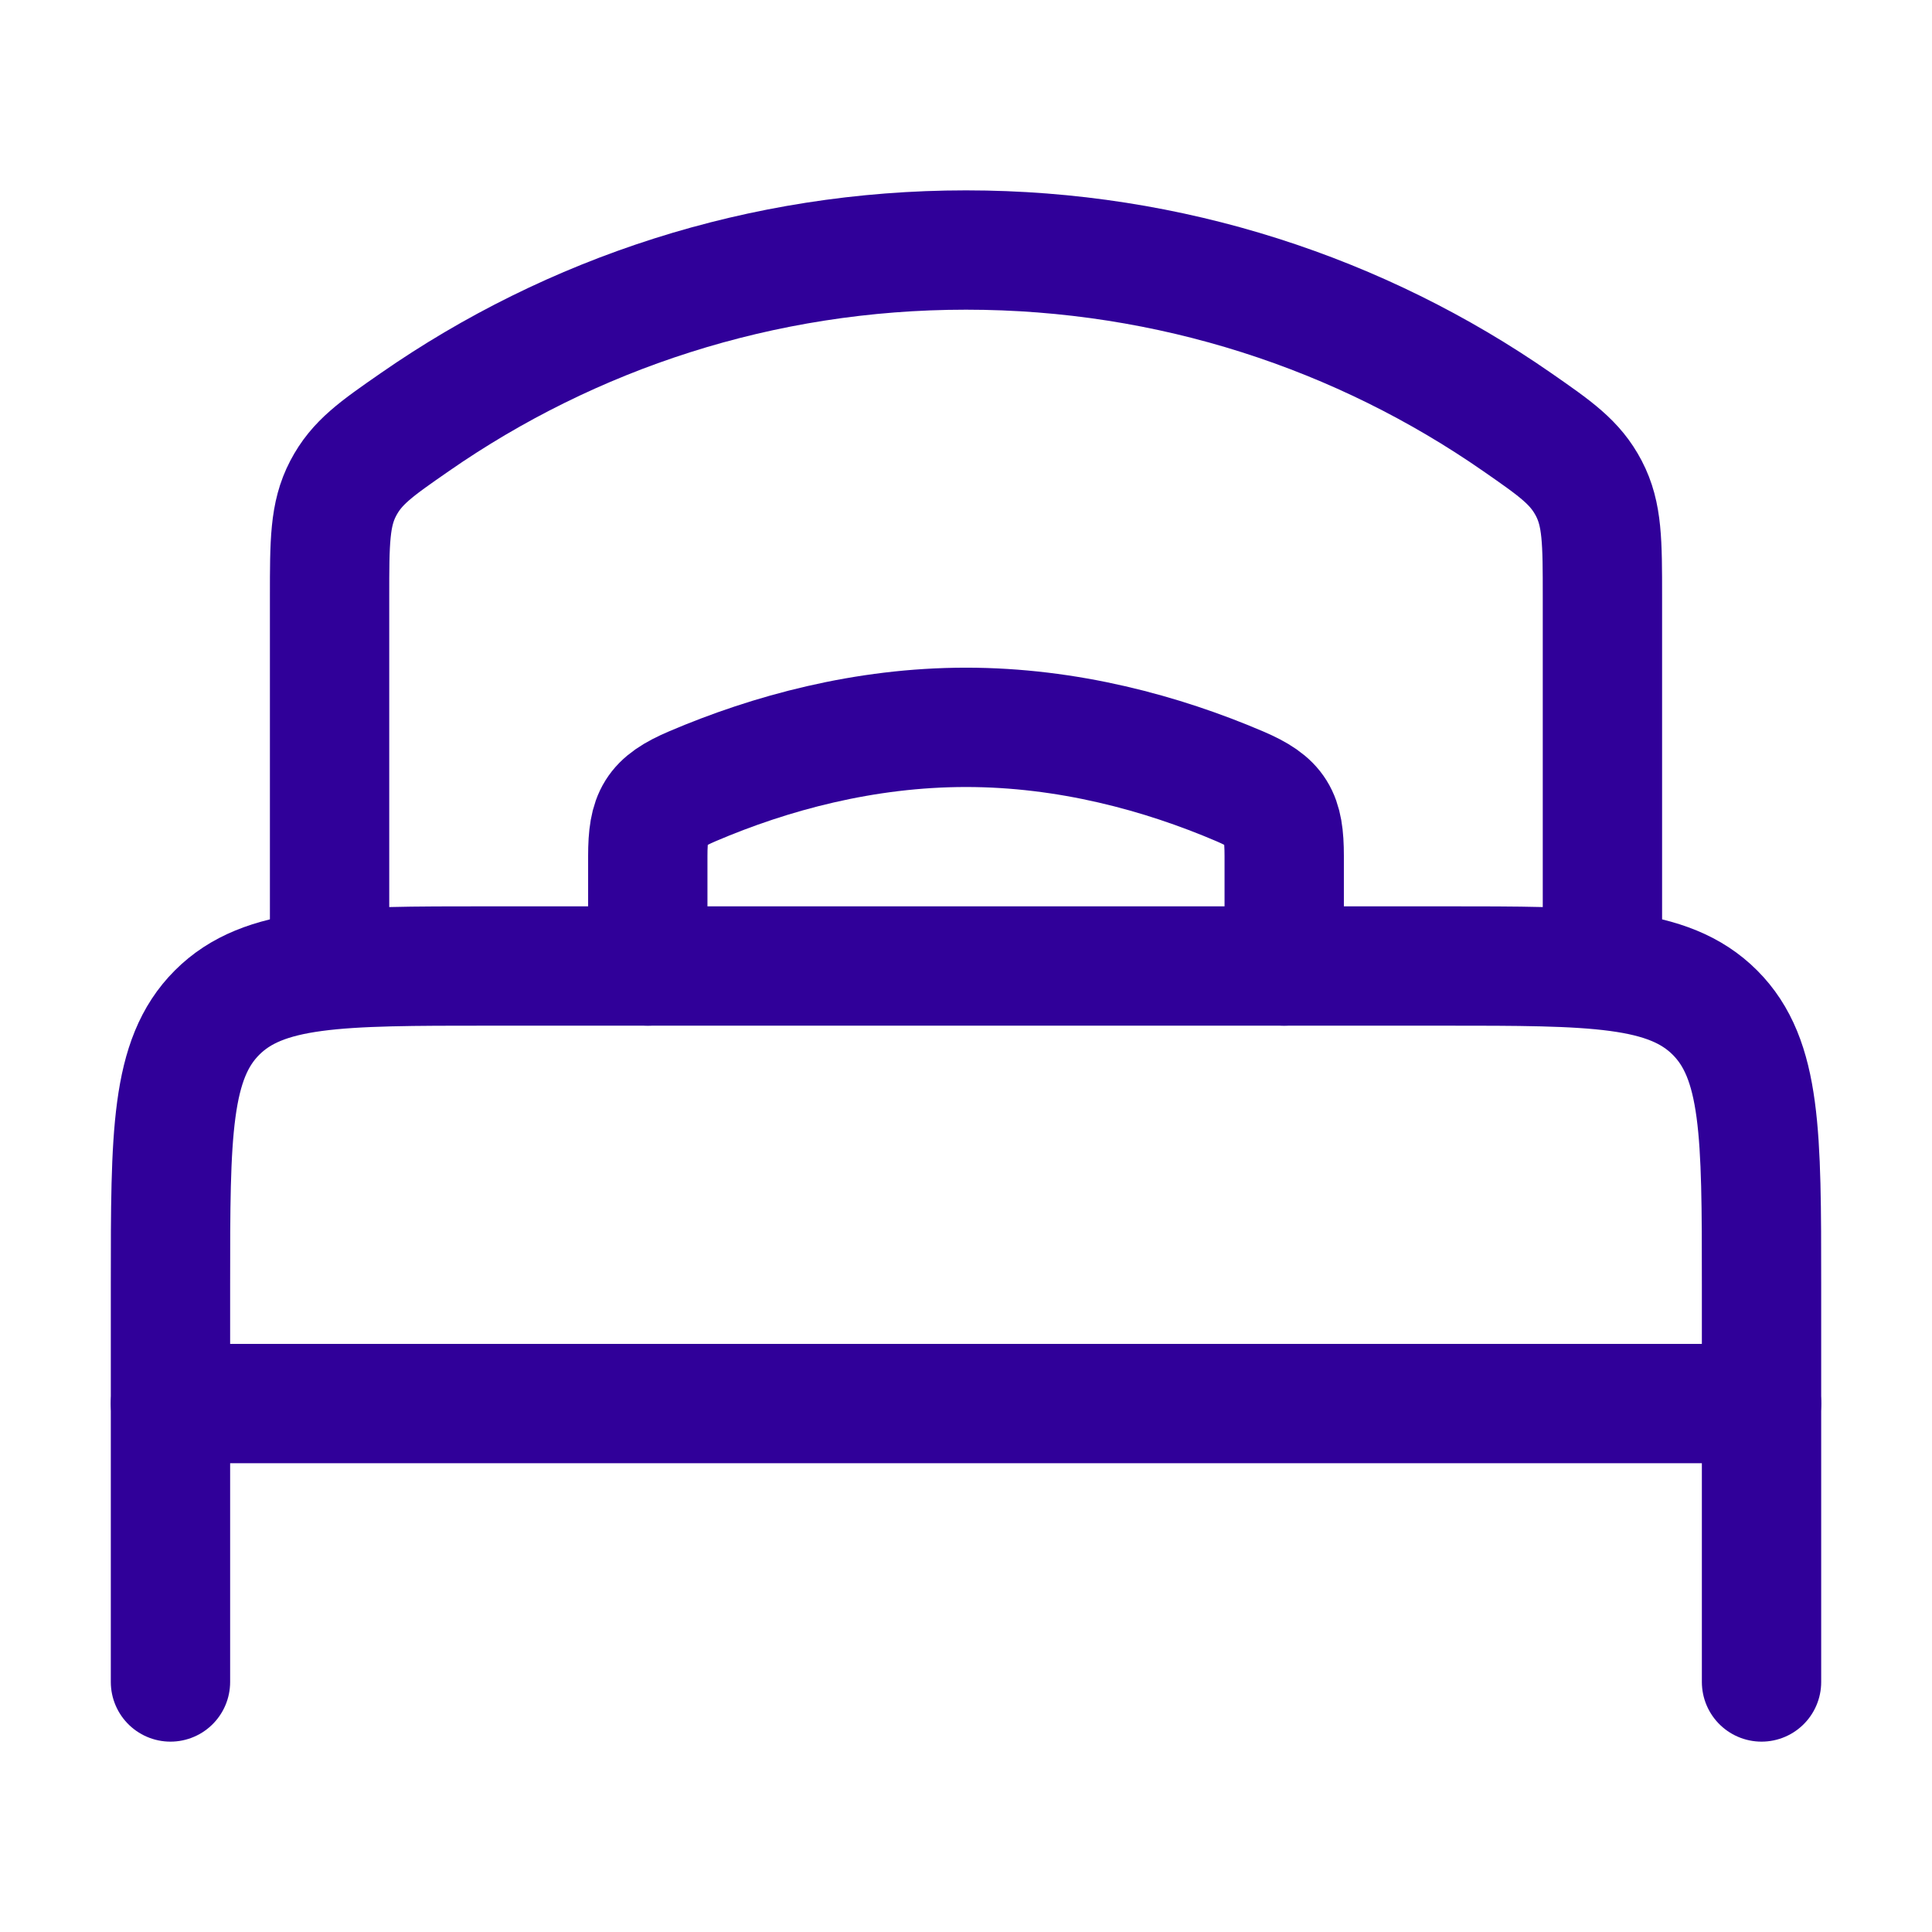 <svg width="34" height="34" viewBox="0 0 34 34" fill="none" xmlns="http://www.w3.org/2000/svg">
<path d="M31 24.7L3 24.7" stroke="#300099" stroke-width="2.1" stroke-linecap="round" stroke-linejoin="round"/>
<path d="M31 29.6L31 22.6C31 19.96 31 18.64 30.18 17.82C29.36 17 28.04 17 25.4 17L8.6 17C5.96 17 4.64 17 3.82 17.82C3 18.64 3 19.96 3 22.6L3 29.6" stroke="#300099" stroke-width="2.1" stroke-linecap="round" stroke-linejoin="round"/>
<path d="M22.6 17V15.065C22.6 14.354 22.472 14.117 21.816 13.837C20.449 13.253 18.789 12.8 17 12.8C15.211 12.8 13.552 13.253 12.185 13.837C11.528 14.117 11.4 14.354 11.4 15.065L11.4 17" stroke="#300099" stroke-width="2.1" stroke-linecap="round"/>
<path d="M28.2 17L28.2 10.505C28.2 9.536 28.2 9.052 27.961 8.595C27.722 8.138 27.381 7.901 26.7 7.428C23.953 5.52 20.608 4.4 17 4.4C13.392 4.4 10.048 5.52 7.301 7.428C6.619 7.901 6.278 8.138 6.039 8.595C5.8 9.052 5.8 9.536 5.8 10.505L5.8 17" stroke="#300099" stroke-width="2.1" stroke-linecap="round"/>
</svg>
